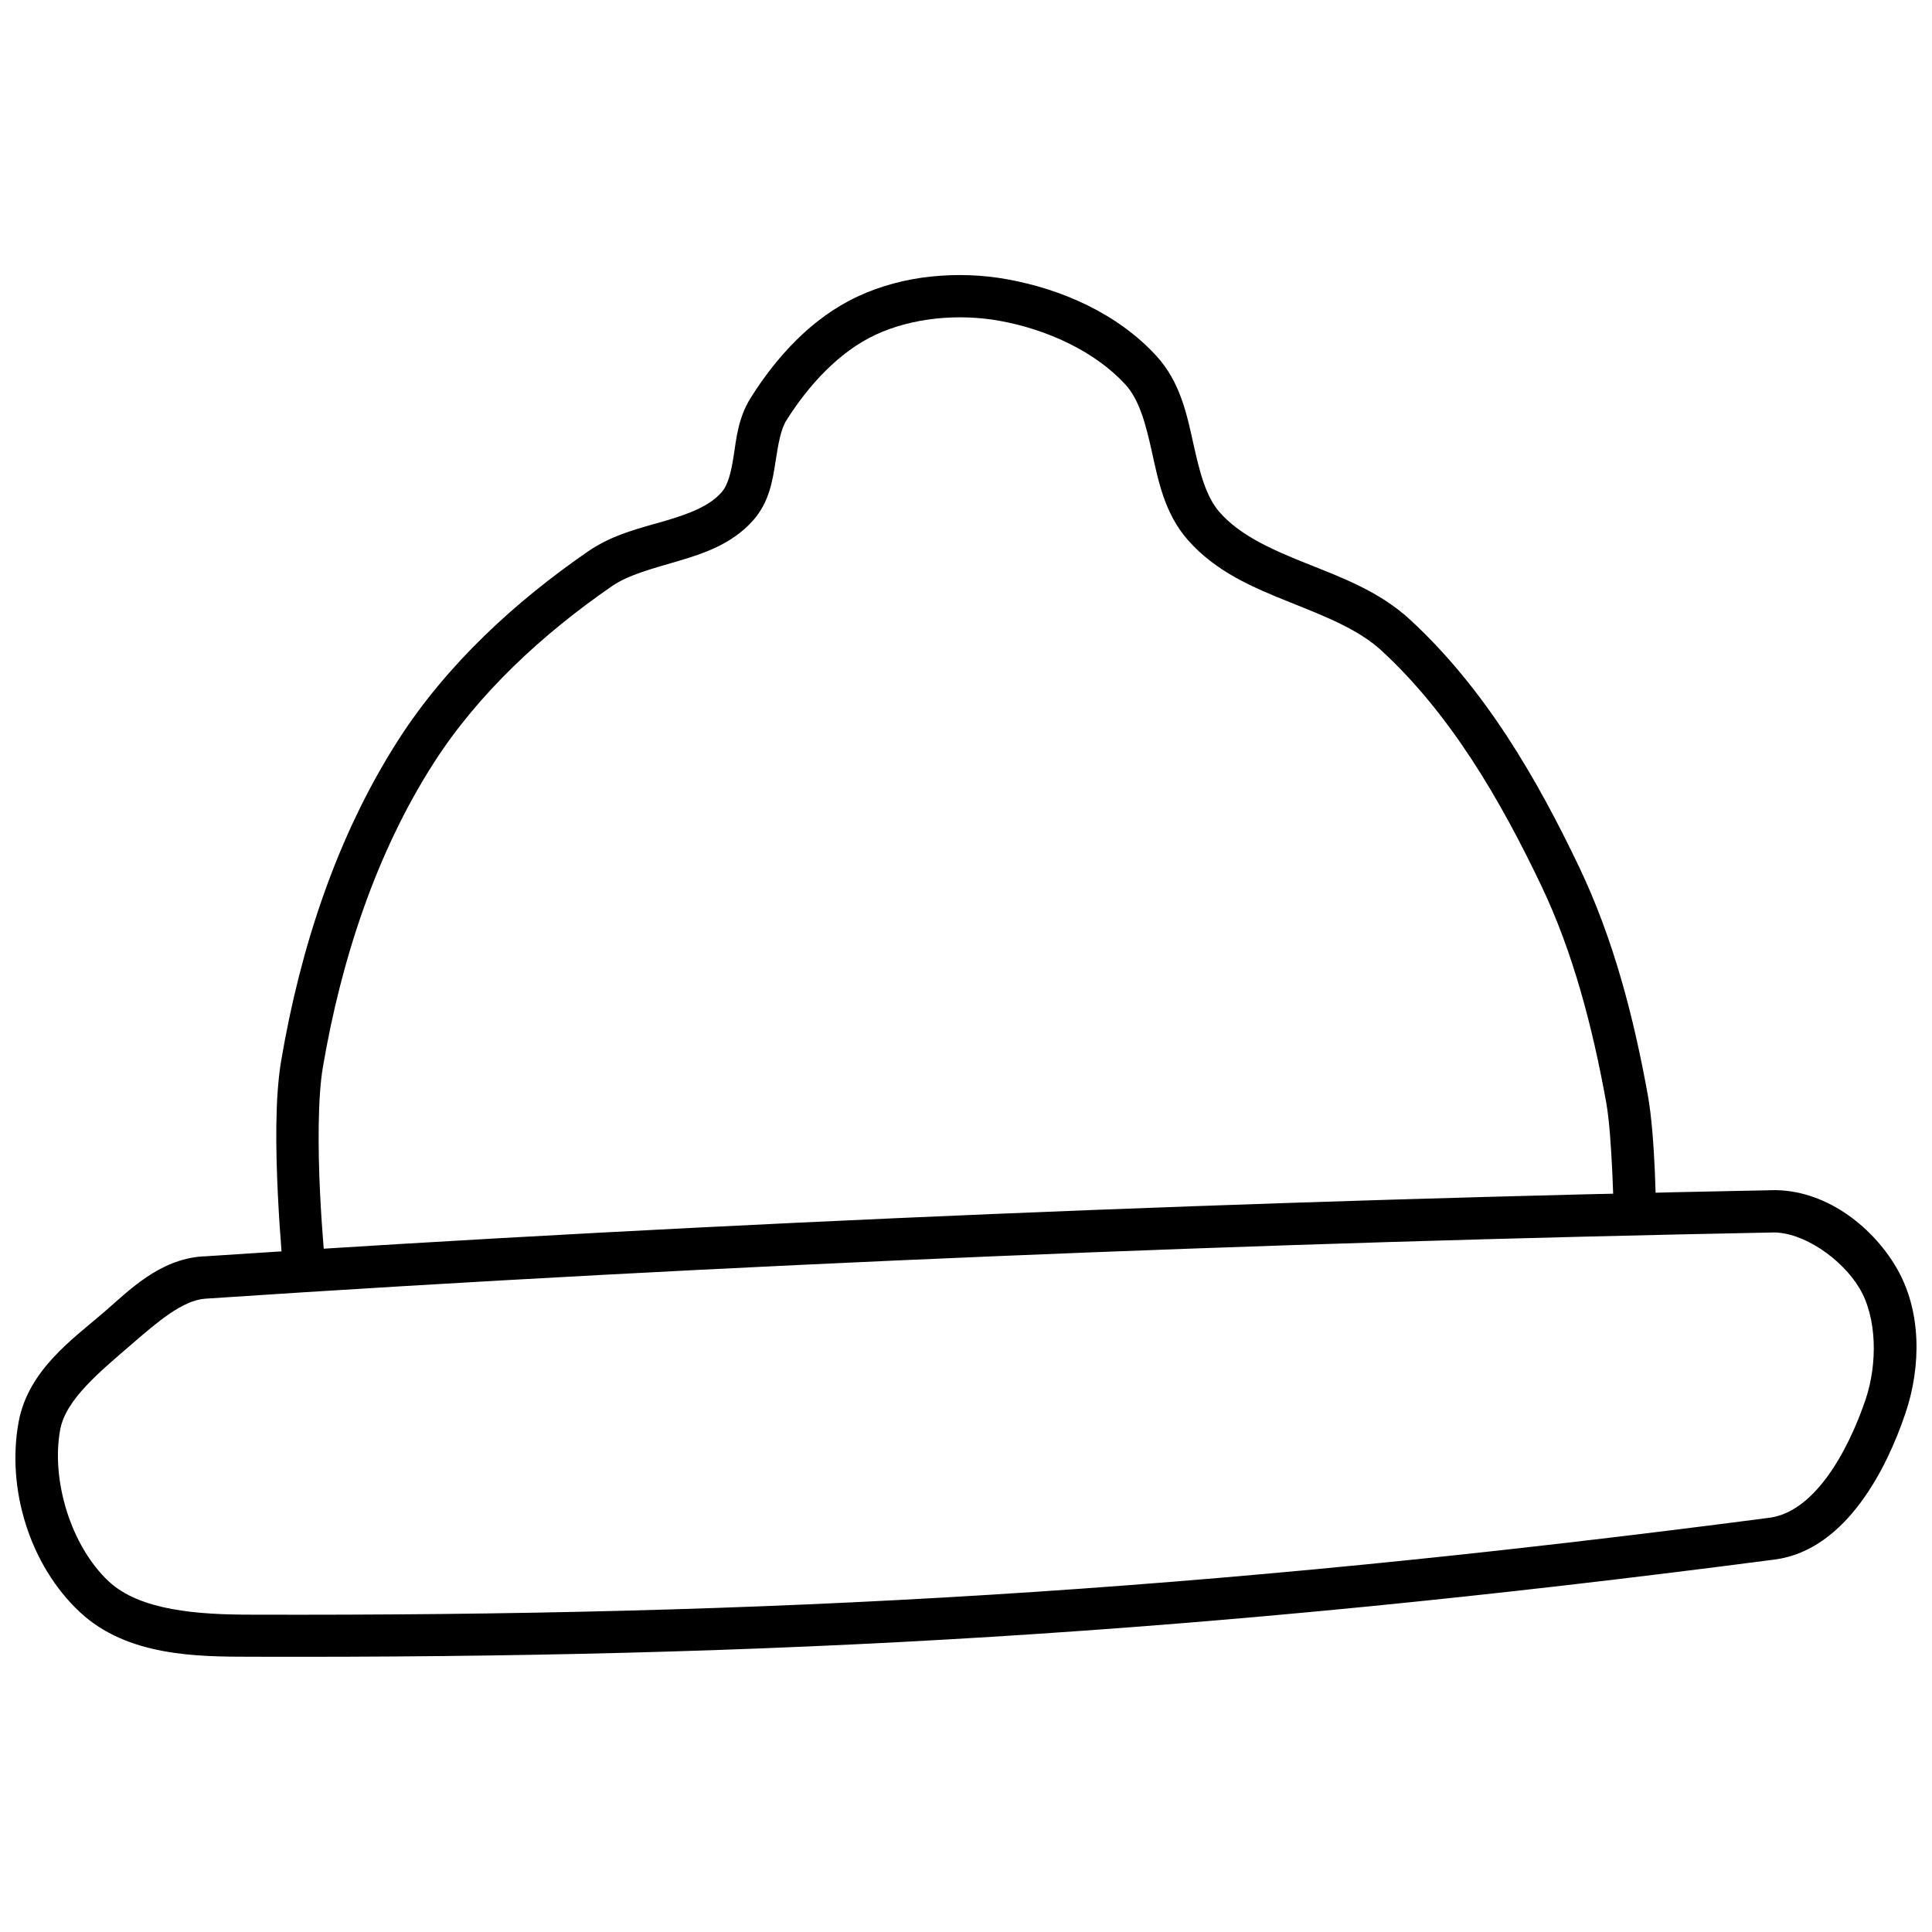 <?xml version="1.0" encoding="UTF-8"?>
<!-- Uploaded to: SVG Repo, www.svgrepo.com, Generator: SVG Repo Mixer Tools -->
<svg width="800px" height="800px" version="1.1" viewBox="144 144 512 512" xmlns="http://www.w3.org/2000/svg">
 <defs>
  <clipPath id="a">
   <path d="m148.09 459h503.81v125h-503.81z"/>
  </clipPath>
 </defs>
 <g clip-path="url(#a)">
  <path d="m613.44 459.42c-133.19 2.578-277.31 8.336-415.34 17.535h-0.023c-0.117 0.008-0.234 0-0.352 0h-0.023c-11.578 0.785-19.609 9.152-26.109 14.758-8.145 7.023-20.039 15.258-22.633 28.996-3.309 17.738 2.883 38.086 16.227 50.535 12.527 11.68 30.934 11.809 45.375 11.809 137.18 0.402 251.64-5.906 403.75-25.758 9.727-1.27 17.219-7.641 22.742-15.066 5.523-7.426 9.367-16.168 11.961-23.855 4.035-12.082 4.398-26.945-2.602-38.703-6.578-11.039-19.012-20.57-32.953-20.27h-0.023zm0.242 11.195c8.145-0.18 18.441 6.961 23.113 14.805 4.652 7.816 4.789 19.941 1.617 29.434-2.332 6.906-5.879 14.73-10.344 20.73-4.465 6.004-9.562 9.914-15.199 10.648-151.71 19.801-265.45 26.07-402.28 25.672h-0.023c-14.117 0-29.449-1.086-37.742-8.812-9.961-9.293-15.375-26.777-12.859-40.277 1.492-7.918 10.336-15.172 18.938-22.586 6.852-5.914 13.48-11.656 19.551-12.07h0.023c137.94-9.203 282.06-14.961 415.21-17.535z" fill-rule="evenodd"/>
 </g>
 <path d="m390.84 217.27c-6.758 0.715-13.414 2.441-19.57 5.312-12.266 5.727-21.605 16.145-28.34 26.875-3.305 5.258-3.805 10.84-4.504 15.352-0.699 4.516-1.523 7.769-3.234 9.688-3.207 3.59-8.371 5.609-14.805 7.5-6.43 1.891-13.906 3.547-20.555 8.133-19.348 13.352-37.477 29.973-50.359 50.098-16.348 25.527-25.898 55.215-30.918 84.625-1.734 10.086-1.48 23.973-0.918 35.688 0.562 11.715 1.508 21.145 1.508 21.145l11.152-1.137s-0.938-9.16-1.488-20.555c-0.547-11.395-0.625-25.148 0.766-33.238 4.832-28.312 14.039-56.621 29.324-80.492 11.816-18.457 28.816-34.191 47.277-46.926 4.297-2.965 10.582-4.606 17.383-6.606 6.801-2 14.348-4.469 19.984-10.777 4.316-4.836 5.207-10.66 5.949-15.438 0.742-4.781 1.398-8.711 2.91-11.109 5.965-9.5 14.137-18.262 23.594-22.676 9.766-4.559 22.059-5.68 32.996-3.695 12.441 2.254 25.184 8.062 33.238 16.859 3.723 4.066 5.391 10.438 7.062 17.973 1.672 7.535 3.332 16.191 9.469 23.199 7.496 8.559 17.594 12.73 27.004 16.508 9.41 3.777 18.227 7.207 24.316 12.812 18.176 16.734 31.387 39.285 42.355 62.277 8.504 17.832 13.605 37.555 17.211 57.422 1.633 8.938 2.012 30.023 2.012 30.023l11.195-0.133s-0.102-20.457-2.188-31.883c-3.699-20.398-9-41.074-18.129-60.223-11.242-23.566-25.035-47.406-44.891-65.688-8.246-7.59-18.457-11.27-27.707-14.98-9.246-3.711-17.434-7.406-22.762-13.492-3.652-4.172-5.273-10.691-6.953-18.258-1.68-7.57-3.438-16.215-9.754-23.113-10.289-11.234-25.121-17.711-39.492-20.316-6.527-1.184-13.379-1.461-20.141-0.738z" fill-rule="evenodd"/>
</svg>